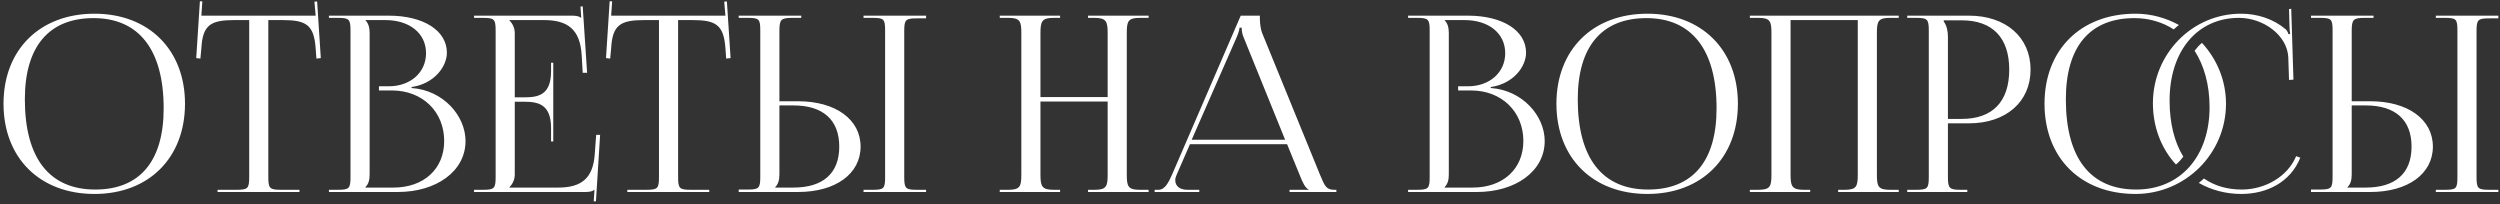 <?xml version="1.0" encoding="UTF-8"?> <svg xmlns="http://www.w3.org/2000/svg" width="612" height="50" viewBox="0 0 612 50" fill="none"><rect x="0" y="0" width="612" height="50" fill="#333333" stroke="none"/> <path d="M23.134 47.48C9.746 47.48 0.861 38.655 0.861 25.387C0.861 12.179 9.746 3.354 23.134 3.354C36.403 3.354 45.288 12.179 45.288 25.387C45.288 38.655 36.403 47.48 23.134 47.48ZM23.315 46.4C34.181 46.4 40.065 39.495 40.065 26.528C40.065 12.179 34.001 4.434 22.894 4.434C11.968 4.434 6.084 11.399 6.084 24.306C6.084 38.715 12.088 46.4 23.315 46.4ZM53.258 47V46.46H57.821C60.703 46.46 61.003 46.16 61.003 43.278V4.915H57.401C51.637 4.915 49.596 6.055 49.296 11.819L49.056 14.34L48.035 14.22L48.935 0.292L49.536 0.352L49.296 3.834H77.272L76.972 0.412L77.633 0.352L78.533 14.22L77.453 14.34L77.272 11.819C76.852 6.055 74.931 4.915 69.168 4.915H65.686V43.278C65.686 46.16 65.986 46.46 68.868 46.46H73.31V47H53.258ZM89.465 45.919H96.309C103.754 45.919 108.737 41.357 108.737 34.513C108.737 27.308 103.393 22.145 95.949 22.145H92.767V21.124H95.168C100.452 21.124 104.294 17.762 104.294 13.02C104.294 8.157 100.271 4.915 94.328 4.915H89.465V4.975C90.185 5.695 90.486 6.716 90.486 8.097V42.737C90.486 44.118 90.185 45.079 89.465 45.799V45.919ZM80.52 47V46.46H82.621C85.503 46.46 85.803 46.16 85.803 43.278V7.556C85.803 4.675 85.503 4.374 82.621 4.374H80.52V3.834H95.168C103.694 3.834 109.397 7.496 109.397 12.899C109.397 16.322 106.275 20.524 100.752 21.305V21.545C108.556 22.085 113.96 28.389 113.96 34.513C113.96 42.017 106.695 47 97.39 47H80.52ZM135.44 34.633H134.9V31.331C134.9 25.567 131.778 24.907 128.416 24.907H126.015V42.737C126.015 44.058 125.414 45.139 124.694 45.859V45.919H136.641C142.405 45.919 145.166 43.578 145.587 37.815L145.947 33.012H146.907L145.887 49.281H145.346L145.526 46.46H145.466C145.046 46.88 144.206 47 143.245 47H116.049V46.46H118.15C121.032 46.46 121.332 46.16 121.332 43.278V7.556C121.332 4.675 121.032 4.374 118.15 4.374H116.049V3.834H140.003C140.964 3.834 141.804 3.954 142.225 4.374H142.285L142.104 1.613L142.645 1.553L143.725 17.823H142.645L142.405 13.62C142.044 7.136 138.923 4.915 133.159 4.915H124.694V4.975C125.414 5.695 126.015 6.776 126.015 8.097V23.826H128.416C131.778 23.826 134.9 23.226 134.9 17.462V15.361H135.44V34.633ZM153.572 47V46.46H158.135C161.017 46.46 161.317 46.16 161.317 43.278V4.915H157.715C151.951 4.915 149.91 6.055 149.61 11.819L149.37 14.34L148.349 14.22L149.25 0.292L149.85 0.352L149.61 3.834H177.587L177.287 0.412L177.947 0.352L178.847 14.22L177.767 14.34L177.587 11.819C177.166 6.055 175.245 4.915 169.482 4.915H166V43.278C166 46.16 166.3 46.46 169.182 46.46H173.624V47H153.572ZM211.392 47V46.46H213.493C216.375 46.46 216.675 46.219 216.675 43.338V7.496C216.675 4.615 216.375 4.374 213.493 4.374H211.392V3.834H226.701V4.494H224.6C221.718 4.494 221.358 4.735 221.358 7.616V43.338C221.358 46.219 221.718 46.46 224.6 46.46H226.701V47H211.392ZM180.834 47V46.4H182.935C185.817 46.4 186.117 46.099 186.117 43.218V7.496C186.117 4.615 185.817 4.374 182.935 4.374H180.834V3.834H196.143V4.374H194.042C191.16 4.374 190.8 4.735 190.8 7.616V24.787H195.363C204.548 24.787 210.672 29.229 210.672 35.893C210.672 42.557 204.548 47 195.363 47H180.834ZM190.8 25.807V42.737C190.8 44.118 190.5 45.079 189.779 45.799V45.919H194.222C201.486 45.919 205.449 42.437 205.449 35.893C205.449 29.349 201.486 25.807 194.222 25.807H190.8ZM244.739 47V46.46H246.841C249.722 46.46 250.023 45.619 250.023 42.737V8.097C250.023 5.215 249.722 4.374 246.841 4.374H244.739V3.834H259.508V4.374H257.947C255.066 4.374 254.705 5.215 254.705 8.097V23.766H271.155V8.097C271.155 5.215 270.795 4.374 267.913 4.374H266.352V3.834H281.181V4.374H279.02C276.138 4.374 275.838 5.215 275.838 8.097V42.737C275.838 45.619 276.138 46.46 279.02 46.46H281.181V47H266.352V46.46H267.973C270.855 46.46 271.155 45.619 271.155 42.737V24.847H254.705V42.737C254.705 45.619 255.066 46.46 257.947 46.46H259.508V47H244.739ZM282.658 47V46.46H283.619C285.12 46.46 286.02 44.779 286.921 42.737L303.731 3.834H308.414V4.554C308.414 5.755 308.654 7.316 308.954 8.037L323.123 42.737C324.323 45.619 324.684 46.46 326.665 46.46H327.145V47H315.678V46.46H320.301V46.34C319.52 46.039 318.86 44.538 318.44 43.518L315.078 35.293H291.303L288.062 42.737C287.821 43.278 287.701 43.698 287.701 44.118C287.701 45.559 288.842 46.46 290.643 46.46H293.585V47H282.658ZM291.724 34.212H314.597L304.451 9.177C304.031 8.217 303.971 7.436 303.971 6.776H303.431C303.431 7.136 303.251 7.917 302.71 9.177L291.724 34.212ZM353.647 45.919H360.491C367.936 45.919 372.919 41.357 372.919 34.513C372.919 27.308 367.576 22.145 360.131 22.145H356.949V21.124H359.351C364.634 21.124 368.476 17.762 368.476 13.02C368.476 8.157 364.454 4.915 358.51 4.915H353.647V4.975C354.368 5.695 354.668 6.716 354.668 8.097V42.737C354.668 44.118 354.368 45.079 353.647 45.799V45.919ZM344.702 47V46.46H346.803C349.685 46.46 349.985 46.16 349.985 43.278V7.556C349.985 4.675 349.685 4.374 346.803 4.374H344.702V3.834H359.351C367.876 3.834 373.579 7.496 373.579 12.899C373.579 16.322 370.457 20.524 364.934 21.305V21.545C372.739 22.085 378.142 28.389 378.142 34.513C378.142 42.017 370.878 47 361.572 47H344.702ZM403.285 47.48C389.897 47.48 381.011 38.655 381.011 25.387C381.011 12.179 389.897 3.354 403.285 3.354C416.553 3.354 425.438 12.179 425.438 25.387C425.438 38.655 416.553 47.48 403.285 47.48ZM403.465 46.4C414.331 46.4 420.215 39.495 420.215 26.528C420.215 12.179 414.151 4.434 403.045 4.434C392.118 4.434 386.235 11.399 386.235 24.306C386.235 38.715 392.238 46.4 403.465 46.4ZM428.365 47V46.46H430.467C433.348 46.46 433.649 45.619 433.649 42.737V8.097C433.649 5.215 433.348 4.374 430.467 4.374H428.365V3.834H464.807V4.374H462.646C459.764 4.374 459.464 5.215 459.464 8.097V42.737C459.464 45.619 459.764 46.46 462.646 46.46H464.807V47H449.978V46.46H451.599C454.481 46.46 454.781 45.619 454.781 42.737V4.915H438.331V42.737C438.331 45.619 438.692 46.46 441.573 46.46H443.134V47H428.365ZM475.83 4.975V5.275C476.55 6.236 476.851 7.616 476.851 8.997V29.109H480.213C487.777 29.109 491.86 24.907 491.86 17.042C491.86 9.237 487.777 4.975 480.213 4.975H475.83ZM466.885 47V46.46H468.986C471.868 46.46 472.168 46.16 472.168 43.278V7.556C472.168 4.675 471.868 4.374 468.986 4.374H466.885V3.834H482.014C491.019 3.834 497.083 9.117 497.083 17.042C497.083 24.967 491.019 30.19 482.014 30.19H476.851V43.278C476.851 46.16 477.211 46.46 480.093 46.46H481.593V47H466.885ZM537.239 12.419C537.78 11.699 538.38 11.038 539.04 10.498C542.643 14.4 544.924 19.623 544.924 25.387C544.924 37.634 534.958 47.48 522.771 47.48C509.383 47.48 500.497 38.655 500.497 25.387C500.497 12.179 509.383 3.354 522.771 3.354C526.613 3.354 530.215 4.374 533.397 6.115C532.977 6.416 532.557 6.836 532.136 7.196C529.435 5.455 526.133 4.434 522.531 4.434C511.604 4.434 505.72 11.399 505.72 24.306C505.72 38.715 511.724 46.4 522.951 46.4C533.697 46.4 540.902 38.355 540.902 26.227C540.902 20.764 539.581 16.081 537.239 12.419ZM538.26 44.779C538.68 44.418 539.101 44.118 539.521 43.698C542.162 45.499 545.224 46.4 548.766 46.4C554.47 46.4 559.993 43.278 562.094 38.235L563.115 38.595C560.714 44.599 554.95 47.48 548.646 47.48C544.864 47.48 541.322 46.52 538.26 44.779ZM534.478 38.355C533.937 39.075 533.337 39.736 532.677 40.276C529.074 36.374 527.033 31.09 527.033 25.267C527.033 13.2 536.639 3.354 548.586 3.354C552.609 3.354 556.511 4.615 559.573 7.196C559.873 7.496 560.113 7.977 560.233 8.397L560.653 8.277C560.533 7.796 560.473 7.196 560.473 6.536L560.353 2.213L560.894 2.153L561.434 19.503L560.353 19.564L560.173 13.98C559.873 8.577 554.05 4.374 548.106 4.374C537.9 4.374 531.116 12.479 531.116 24.607C531.116 30.07 532.256 34.753 534.478 38.355ZM596.291 47V46.46H598.393C601.274 46.46 601.575 46.219 601.575 43.338V7.496C601.575 4.615 601.274 4.374 598.393 4.374H596.291V3.834H611.601V4.494H609.499C606.618 4.494 606.257 4.735 606.257 7.616V43.338C606.257 46.219 606.618 46.46 609.499 46.46H611.601V47H596.291ZM565.733 47V46.4H567.834C570.716 46.4 571.016 46.099 571.016 43.218V7.496C571.016 4.615 570.716 4.374 567.834 4.374H565.733V3.834H581.042V4.374H578.941C576.059 4.374 575.699 4.735 575.699 7.616V24.787H580.262C589.447 24.787 595.571 29.229 595.571 35.893C595.571 42.557 589.447 47 580.262 47H565.733ZM575.699 25.807V42.737C575.699 44.118 575.399 45.079 574.678 45.799V45.919H579.121C586.385 45.919 590.348 42.437 590.348 35.893C590.348 29.349 586.385 25.807 579.121 25.807H575.699Z" fill="white"></path> </svg> 